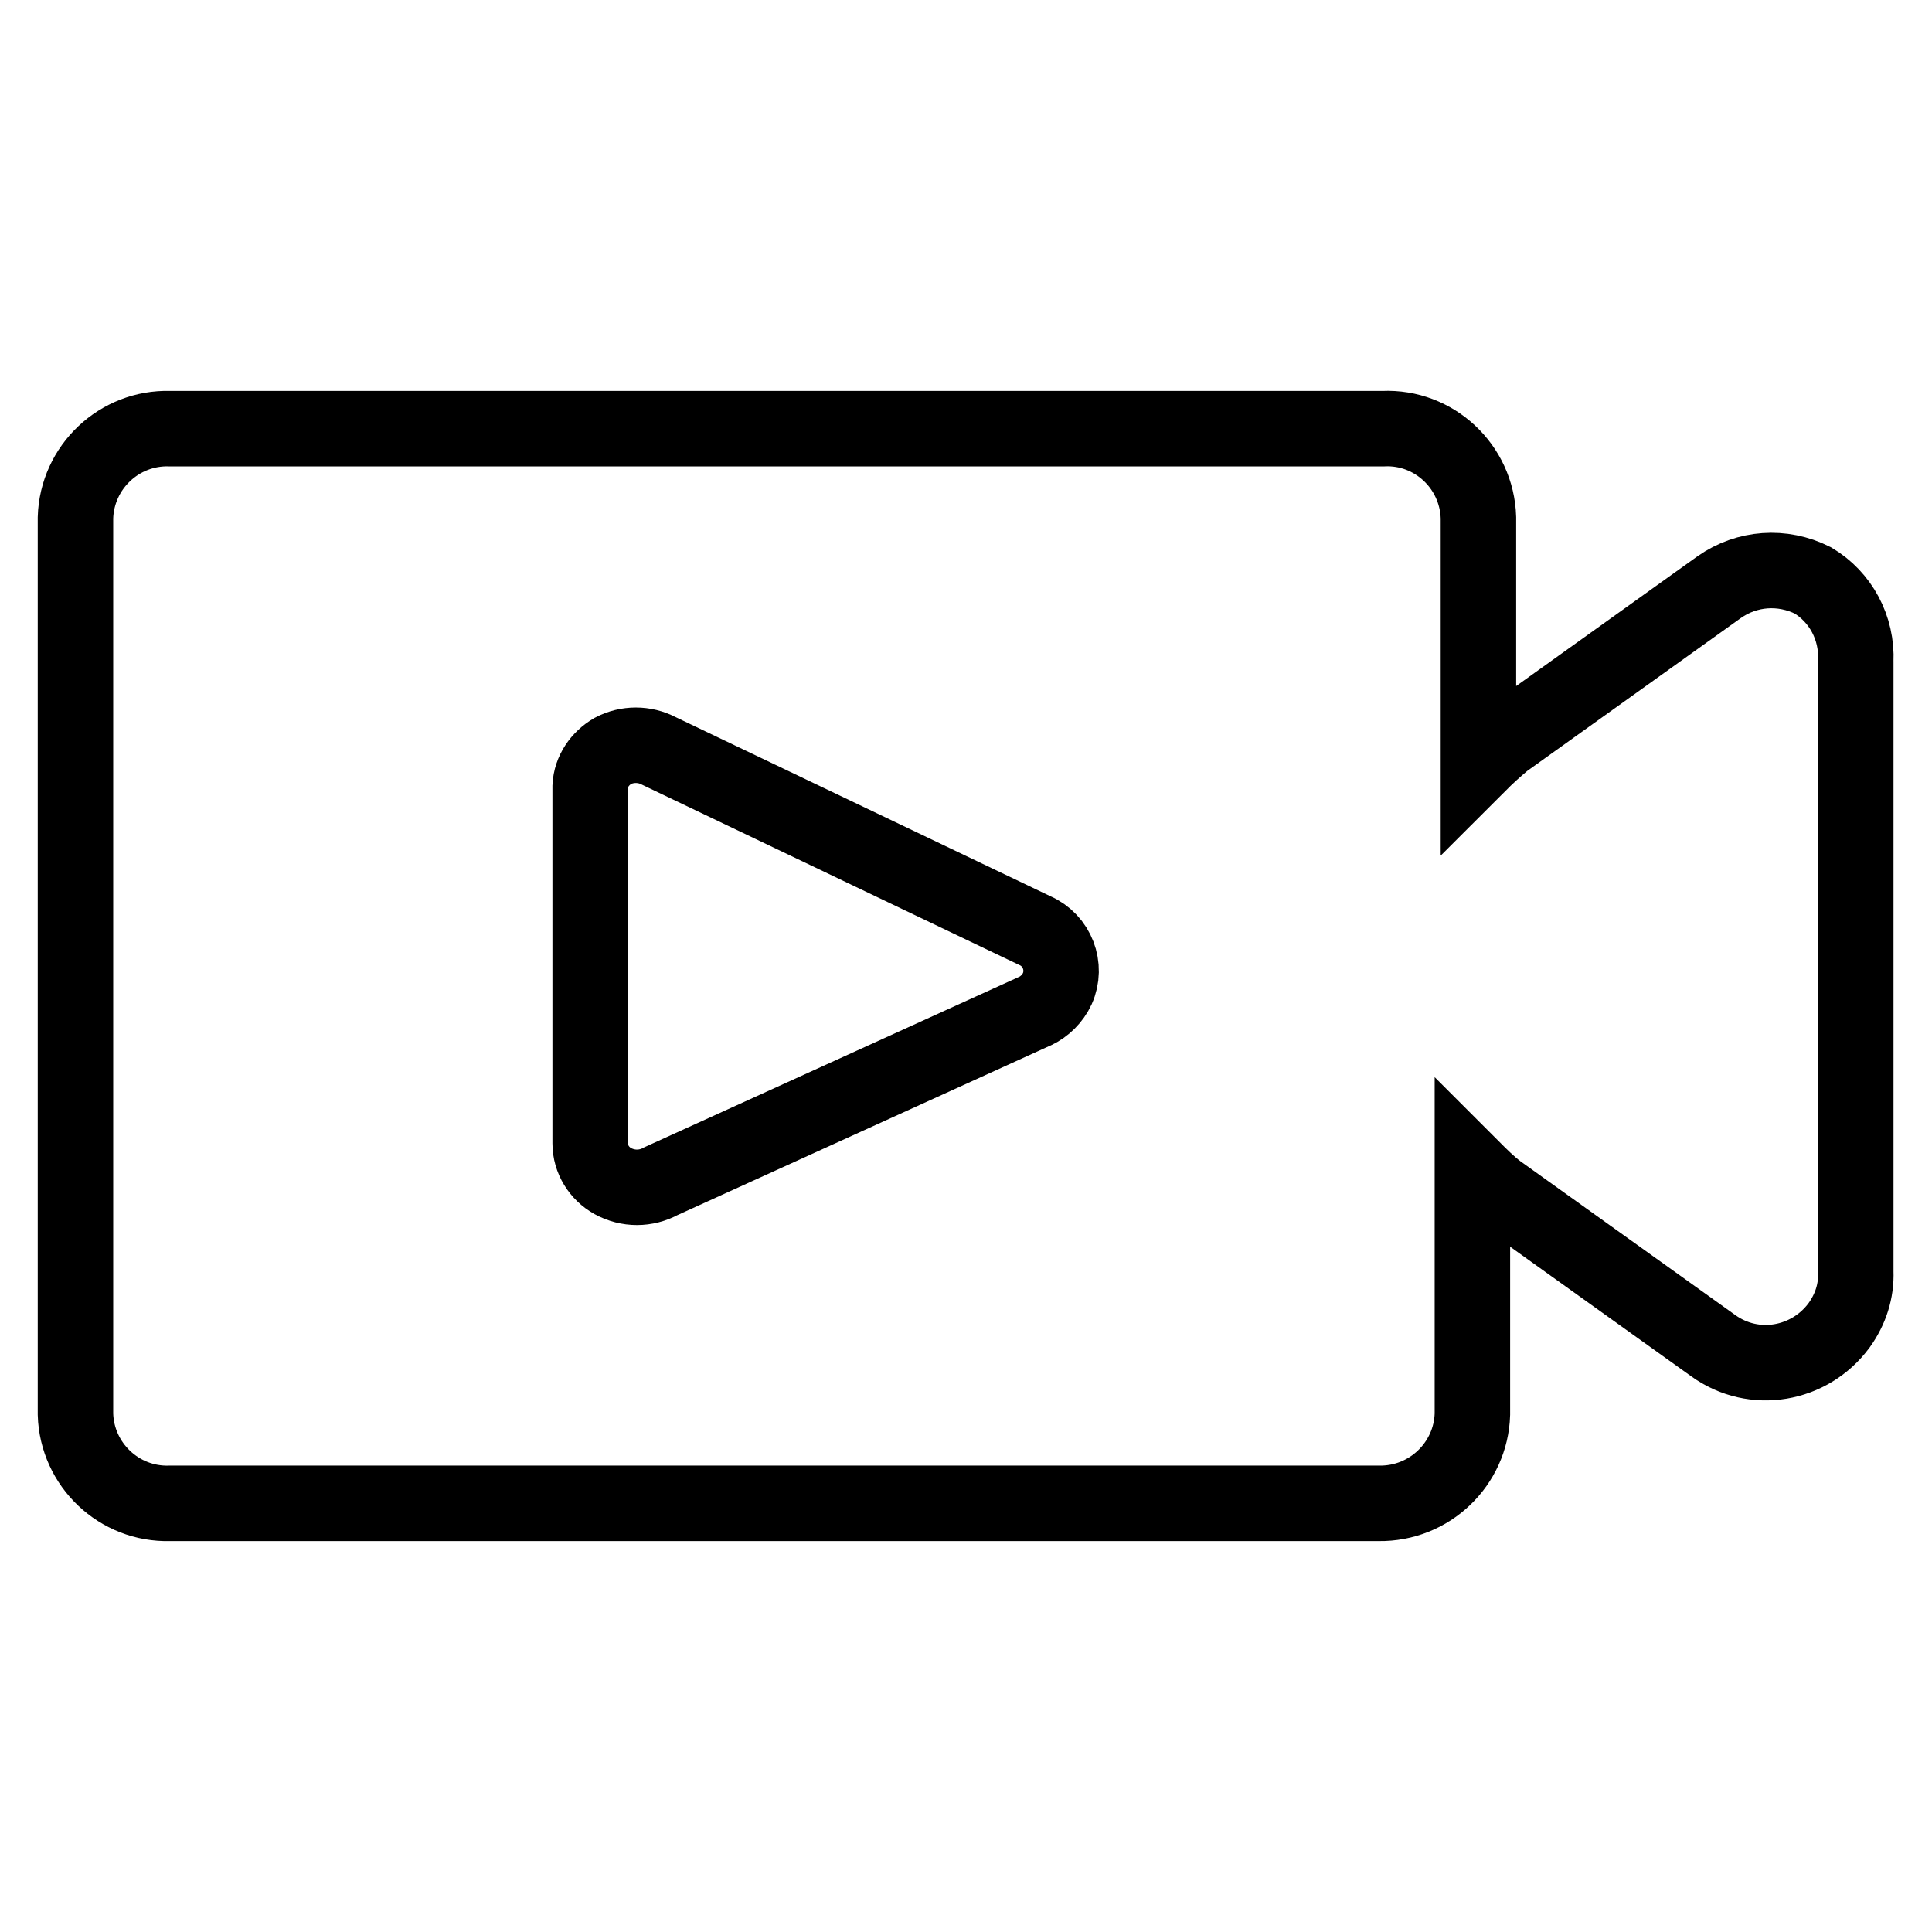 <?xml version="1.0" encoding="utf-8"?>
<!-- Svg Vector Icons : http://www.onlinewebfonts.com/icon -->
<!DOCTYPE svg PUBLIC "-//W3C//DTD SVG 1.1//EN" "http://www.w3.org/Graphics/SVG/1.1/DTD/svg11.dtd">
<svg version="1.1" xmlns="http://www.w3.org/2000/svg" xmlns:xlink="http://www.w3.org/1999/xlink" x="0px" y="0px" viewBox="0 0 256 256" enable-background="new 0 0 256 256" xml:space="preserve">
<g> <path stroke-width="10" fill-opacity="0" stroke="#000000"  d="M240.2,76.9c-4-2-8.7-1.7-12.4,0.9l-28.5,20.4c-1.2,1-2.3,2-3.4,3.1V68.6c-0.2-6.8-5.9-12.1-12.6-11.8 c-0.2,0-0.3,0-0.5,0H22.5c-6.7-0.2-12.3,5.1-12.5,11.8v118.8c0.2,6.7,5.8,12,12.5,11.8h160.2c6.7,0.1,12.2-5.2,12.4-11.8v-32.6 c1.1,1.1,2.2,2.2,3.4,3.1l28.5,20.4c5.4,3.9,12.8,2.6,16.7-2.7c1.5-2.1,2.3-4.5,2.2-7.1V87.6C246.1,83.2,243.9,79.1,240.2,76.9 L240.2,76.9z M137.3,133.9l-49.7,22.6c-2,1.1-4.4,1.1-6.4,0c-1.8-1-3-2.9-3-5v-47.3c0.1-2,1.3-3.7,3-4.7c1.9-1,4.2-1,6.1,0 l49.8,23.8c3,1.3,4.3,4.8,3,7.7c-0.6,1.3-1.7,2.4-3,3L137.3,133.9z"/></g>
</svg>